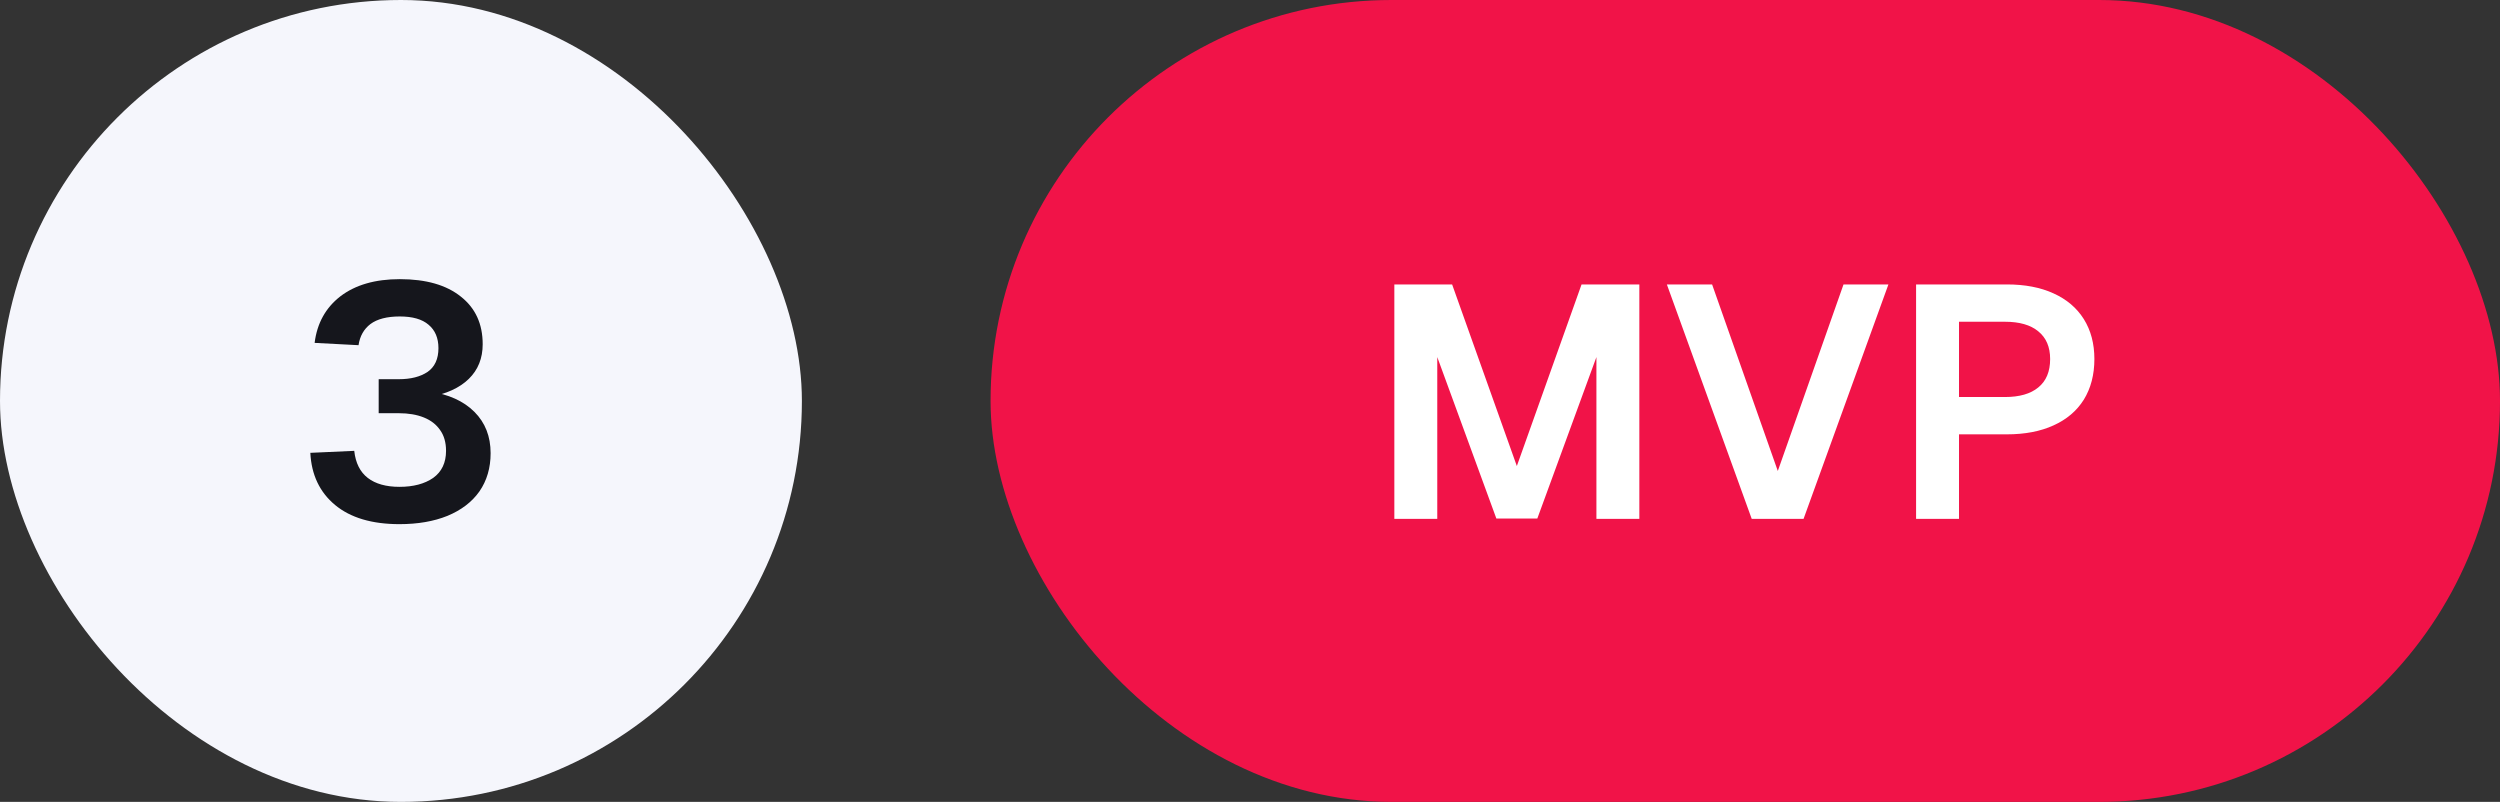 <svg width="106" height="34" viewBox="0 0 106 34" fill="none" xmlns="http://www.w3.org/2000/svg">
<rect x="0" y="0" width="106" height="34" fill="#333333" stroke="none"/>
<rect width="34" height="34" rx="17" fill="#F5F6FC"/>
<path d="M16.938 22.224C15.771 22.224 14.861 21.953 14.208 21.412C13.555 20.871 13.205 20.133 13.158 19.2L15.02 19.116C15.076 19.629 15.267 20.012 15.594 20.264C15.921 20.516 16.369 20.642 16.938 20.642C17.526 20.642 18.002 20.516 18.366 20.264C18.73 20.003 18.912 19.62 18.912 19.116C18.912 18.761 18.828 18.467 18.66 18.234C18.501 18.001 18.273 17.823 17.974 17.702C17.675 17.581 17.321 17.52 16.91 17.52H16.056V16.078H16.91C17.414 16.078 17.82 15.975 18.128 15.77C18.436 15.555 18.59 15.219 18.59 14.762C18.59 14.333 18.45 14.001 18.17 13.768C17.899 13.535 17.493 13.418 16.952 13.418C16.411 13.418 15.995 13.525 15.706 13.74C15.426 13.955 15.258 14.253 15.202 14.636L13.34 14.538C13.443 13.707 13.807 13.049 14.432 12.564C15.067 12.079 15.907 11.836 16.952 11.836C18.063 11.836 18.926 12.083 19.542 12.578C20.158 13.063 20.466 13.735 20.466 14.594C20.466 15.191 20.27 15.681 19.878 16.064C19.486 16.447 18.926 16.703 18.198 16.834V16.596C19.019 16.717 19.659 17.007 20.116 17.464C20.573 17.921 20.802 18.505 20.802 19.214C20.802 19.839 20.643 20.381 20.326 20.838C20.009 21.286 19.556 21.631 18.968 21.874C18.389 22.107 17.713 22.224 16.938 22.224Z" fill="#15161C"/>
<rect x="42" width="64" height="34" rx="17" fill="#F11348"/>
<path d="M59.12 12.06H61.57L64.314 19.76L67.058 12.06H69.508V22H67.688V15.14L65.182 21.986H63.446L60.94 15.14V22H59.12V12.06ZM70.675 12.06H72.593L75.379 19.97L78.165 12.06H80.069L76.471 22H74.273L70.675 12.06ZM81.242 12.06H85.092C85.857 12.06 86.515 12.186 87.066 12.438C87.626 12.69 88.055 13.054 88.354 13.53C88.652 14.006 88.802 14.571 88.802 15.224C88.802 15.887 88.652 16.461 88.354 16.946C88.055 17.422 87.626 17.786 87.066 18.038C86.515 18.29 85.857 18.416 85.092 18.416H83.062V22H81.242V12.06ZM85.008 16.834C85.624 16.834 86.095 16.699 86.422 16.428C86.758 16.157 86.926 15.756 86.926 15.224C86.926 14.711 86.758 14.319 86.422 14.048C86.095 13.777 85.624 13.642 85.008 13.642H83.062V16.834H85.008Z" fill="white"/>
</svg>
